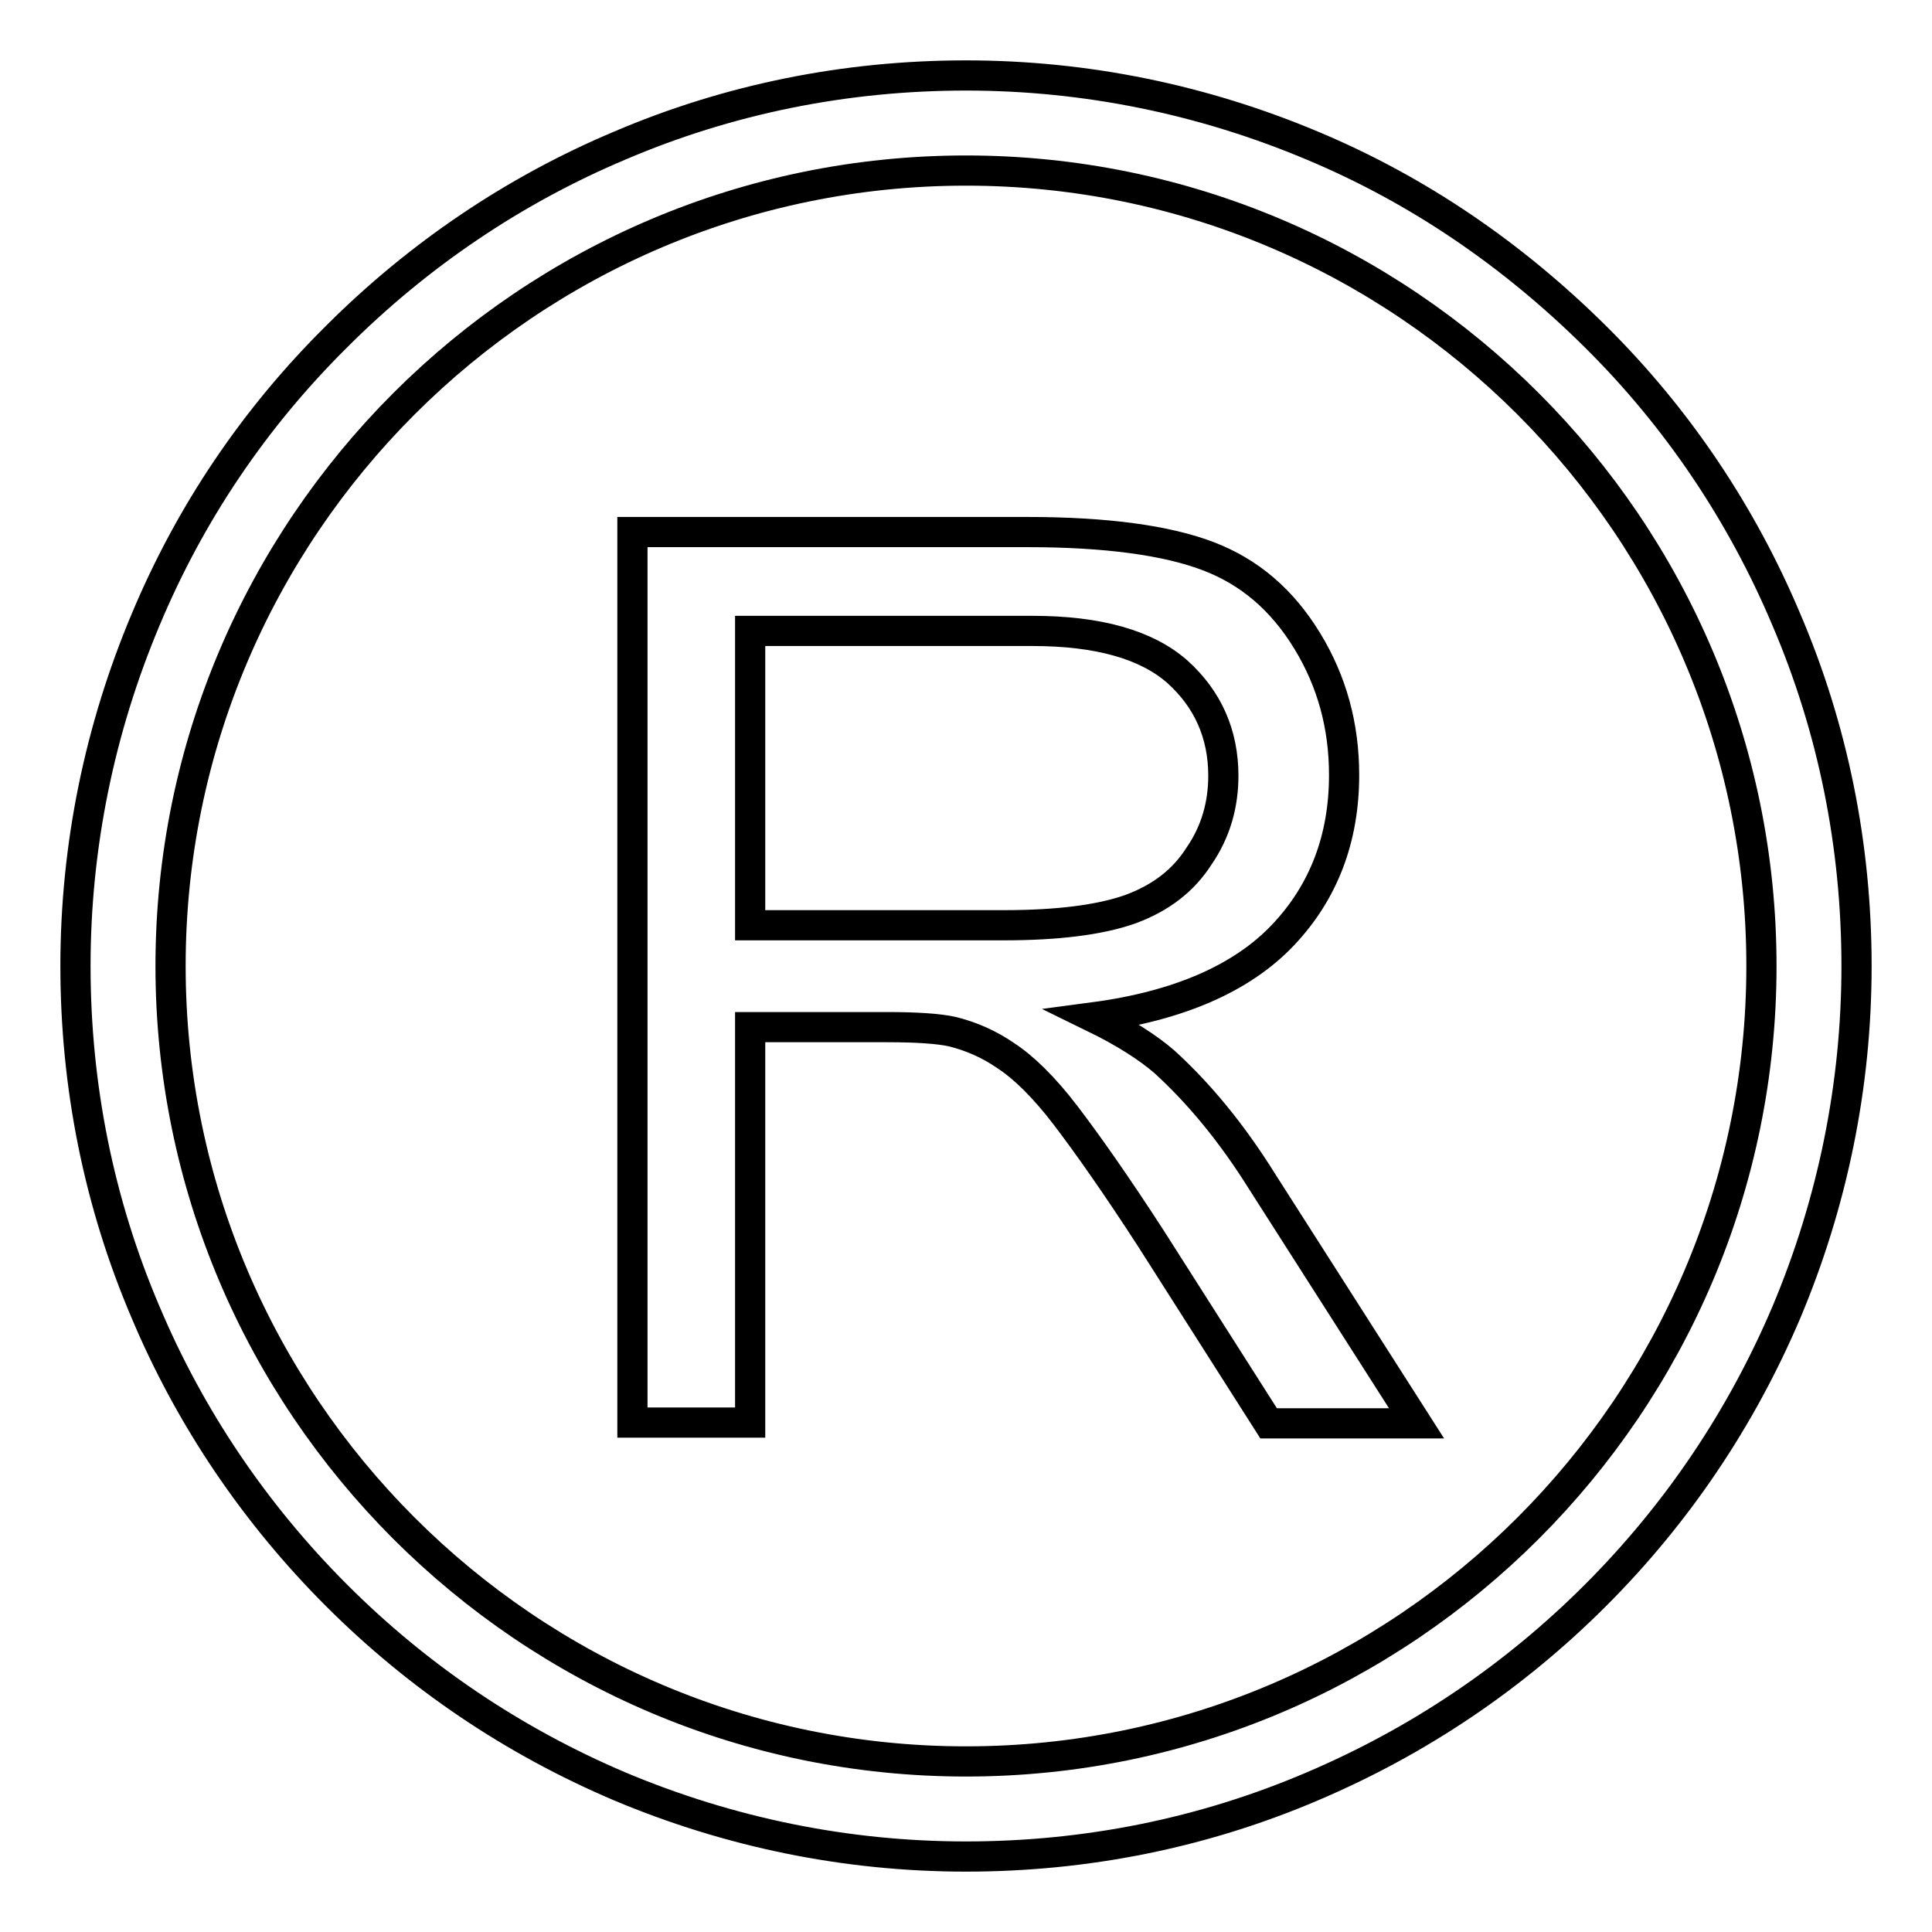 <?xml version="1.0" encoding="utf-8"?>
<!-- Svg Vector Icons : http://www.onlinewebfonts.com/icon -->
<!DOCTYPE svg PUBLIC "-//W3C//DTD SVG 1.1//EN" "http://www.w3.org/Graphics/SVG/1.1/DTD/svg11.dtd">
<svg version="1.1" xmlns="http://www.w3.org/2000/svg" xmlns:xlink="http://www.w3.org/1999/xlink" x="0px" y="0px" viewBox="0 0 256 256" enable-background="new 0 0 256 256" xml:space="preserve">
<g> <path stroke-width="4" fill-opacity="0" stroke="#000000"  d="M236.7,82.1c-5.9-14-14.4-26.7-25.3-37.5S188,25.2,173.9,19.3c-14.5-6.1-30-9.3-45.9-9.3 c-15.9,0-31.4,3.1-45.9,9.3c-14,5.9-26.7,14.5-37.5,25.3C33.7,55.4,25.2,68,19.3,82.1c-6.1,14.5-9.3,30-9.3,45.9s3.1,31.4,9.3,45.9 c5.9,14,14.5,26.7,25.3,37.5s23.4,19.3,37.5,25.3c14.5,6.1,30,9.3,45.9,9.3c15.9,0,31.4-3.1,45.9-9.3c14.1-6,26.7-14.5,37.5-25.3 c10.8-10.8,19.3-23.4,25.3-37.5c6.1-14.5,9.3-30,9.3-45.9S242.9,96.6,236.7,82.1z M128,233.4c-58.1,0-105.4-47.3-105.4-105.4 C22.6,69.9,69.9,22.6,128,22.6c58.1,0,105.4,47.3,105.4,105.4C233.4,186.1,186.1,233.4,128,233.4z M154.3,140.7 c-2.2-1.9-5.3-3.9-9.4-5.9c11.3-1.5,19.7-5.2,25.1-10.9c5.4-5.7,8.1-12.8,8.1-21.2c0-6.5-1.6-12.4-4.9-17.8 c-3.3-5.4-7.6-9.1-13.1-11.2c-5.5-2.1-13.5-3.2-24-3.2H83.8v118h15.6v-52.4h18.1c4,0,6.9,0.2,8.7,0.6c2.4,0.6,4.8,1.6,7.1,3.2 c2.3,1.5,5,4.1,7.9,7.9c2.9,3.8,6.7,9.2,11.3,16.3l15.6,24.5h19.6l-20.5-32.1C163.2,150.1,158.9,144.9,154.3,140.7L154.3,140.7z  M133,122.6H99.4v-39h37.4c8.7,0,15.1,1.8,19.2,5.4c4,3.6,6.1,8.2,6.1,13.8c0,3.8-1,7.4-3.2,10.6c-2.1,3.3-5.1,5.6-9.2,7.1 C145.7,121.9,140.1,122.6,133,122.6L133,122.6z"/></g>
</svg>